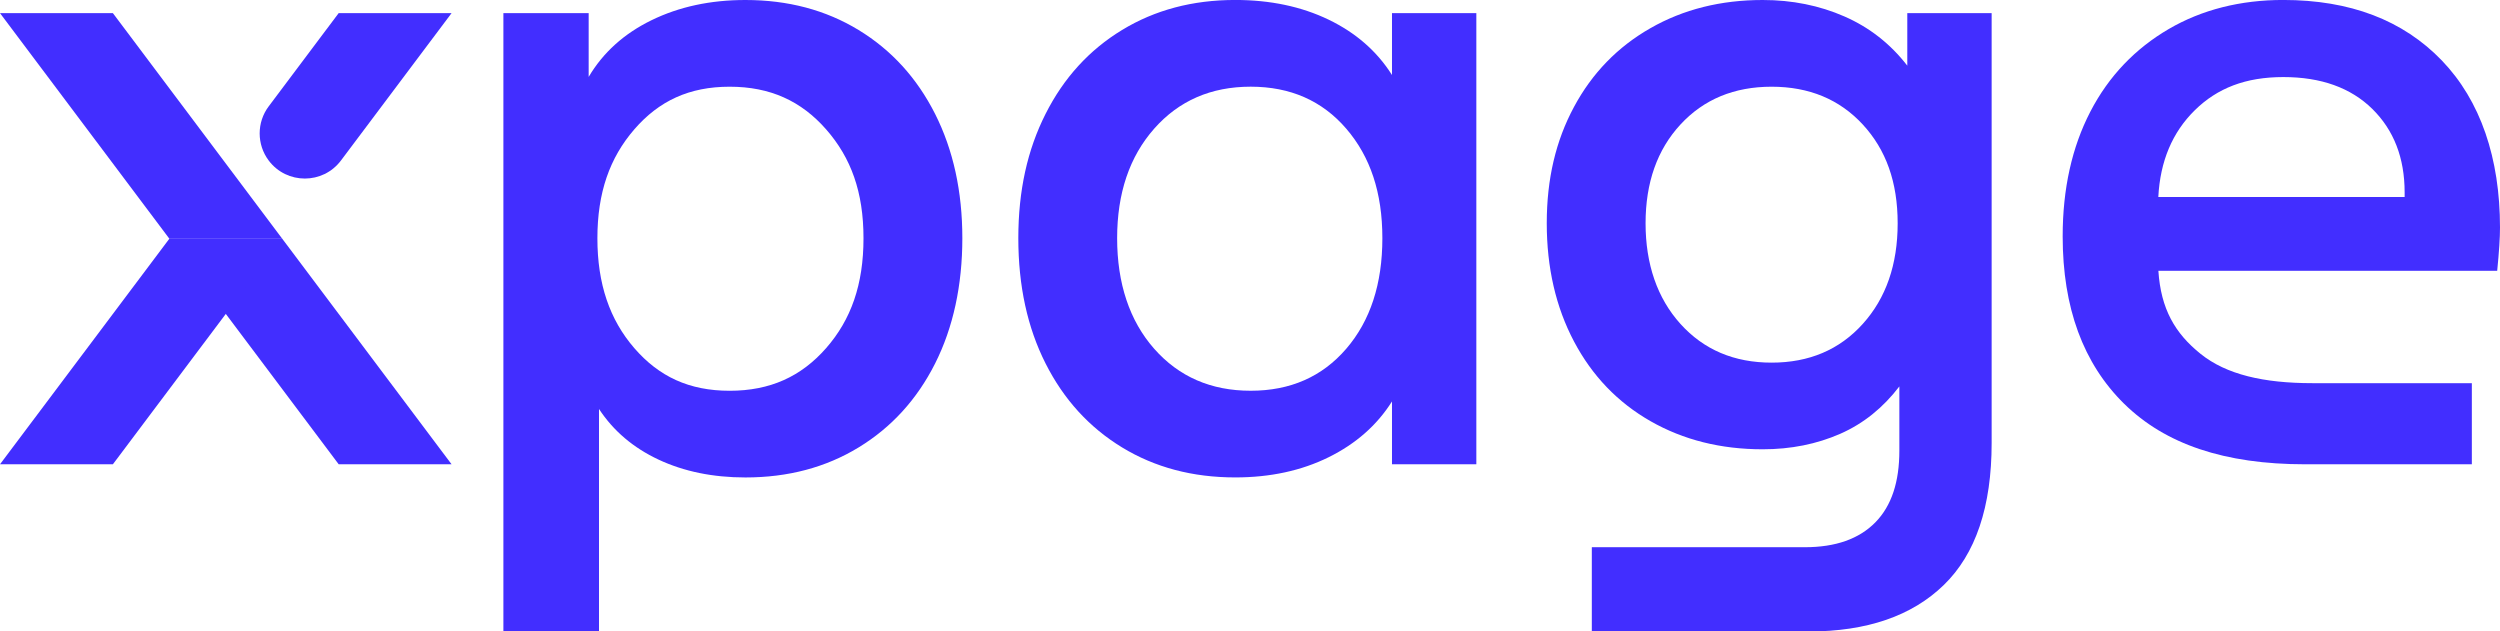 <?xml version="1.0" encoding="UTF-8"?> <svg xmlns="http://www.w3.org/2000/svg" width="289" height="73" viewBox="0 0 289 73" fill="none"> <g clip-path="url(#clip0_70_2)"> <path d="M58.192 1.517H68.05V8.891C69.715 6.073 72.14 3.886 75.323 2.333C78.507 0.78 82.122 0 86.176 0C91.096 0 95.457 1.158 99.254 3.469C103.05 5.781 105.999 9.015 108.099 13.172C110.195 17.329 111.247 22.12 111.247 27.541C111.247 32.963 110.195 37.861 108.099 42.018C106.003 46.174 103.054 49.409 99.254 51.724C95.457 54.036 91.096 55.194 86.176 55.194C82.415 55.194 79.067 54.506 76.136 53.135C73.206 51.763 70.906 49.811 69.245 47.279V73H58.192V1.517ZM73.327 40.244C76.172 43.531 79.666 45.173 84.347 45.173C89.028 45.173 92.618 43.531 95.499 40.244C98.38 36.956 99.82 32.902 99.82 27.545C99.82 22.188 98.38 18.241 95.499 14.953C92.615 11.669 89.028 10.024 84.347 10.024C79.666 10.024 76.172 11.669 73.327 14.953C70.482 18.241 69.059 22.259 69.059 27.545C69.059 32.831 70.482 36.959 73.327 40.244Z" fill="#422EFF"></path> <path d="M129.711 51.72C125.914 49.409 122.966 46.174 120.866 42.014C118.766 37.857 117.718 33.034 117.718 27.538C117.718 22.042 118.766 17.326 120.866 13.169C122.962 9.012 125.911 5.777 129.711 3.466C133.508 1.154 137.869 -0.004 142.789 -0.004C146.839 -0.004 150.44 0.755 153.588 2.272C156.736 3.79 159.178 5.924 160.914 8.67V1.517H170.665V53.672H160.914V46.406C159.178 49.156 156.736 51.304 153.588 52.857C150.44 54.41 146.842 55.19 142.789 55.19C137.869 55.19 133.508 54.032 129.711 51.72ZM133.423 40.315C136.279 43.553 139.994 45.17 144.578 45.17C149.163 45.17 152.839 43.553 155.627 40.315C158.412 37.077 159.802 32.82 159.802 27.541C159.802 22.262 158.412 18.113 155.627 14.875C152.843 11.641 149.16 10.02 144.578 10.02C139.997 10.02 136.279 11.641 133.423 14.875C130.567 18.113 129.141 22.337 129.141 27.541C129.141 32.745 130.567 37.077 133.423 40.315Z" fill="#422EFF"></path> <path d="M184.014 63.258H208.649C212.193 63.258 214.91 62.3 216.793 60.383C218.671 58.467 219.566 55.703 219.566 52.087V44.671C217.684 47.129 215.438 48.956 212.725 50.15C210.011 51.339 207.027 51.938 203.769 51.938C198.92 51.938 194.599 50.855 190.798 48.686C187.001 46.516 184.053 43.446 181.953 39.471C179.853 35.495 178.805 30.943 178.805 25.807C178.805 20.67 179.853 16.264 181.953 12.36C184.049 8.456 186.998 5.418 190.798 3.252C194.595 1.083 198.92 0 203.769 0C207.17 0 210.318 0.634 213.209 1.899C216.101 3.163 218.529 5.062 220.483 7.591V1.517H230.234V51.204C230.234 58.577 228.387 64.052 224.697 67.632C221.007 71.212 215.798 73 209.067 73H184.014V63.258ZM194.264 37.447C196.955 40.429 200.464 41.921 204.799 41.921C209.134 41.921 212.643 40.432 215.334 37.447C218.023 34.466 219.37 30.587 219.37 25.814C219.37 21.041 218.023 17.304 215.334 14.391C212.643 11.48 209.131 10.024 204.799 10.024C200.467 10.024 196.955 11.48 194.264 14.391C191.572 17.304 190.228 21.112 190.228 25.814C190.228 30.516 191.572 34.466 194.264 37.447Z" fill="#422EFF"></path> <path d="M245.554 46.68C240.816 42.017 238.445 35.563 238.445 27.324C238.445 21.831 239.511 17.023 241.646 12.902C243.778 8.78 246.862 5.599 250.699 3.359C254.535 1.118 259.006 -0.004 263.929 -0.004C271.67 -0.004 277.784 2.329 282.273 6.989C286.758 11.651 289 18.291 289 26.316C289 27.474 288.893 29.134 288.676 31.303H249.508C249.797 35.713 251.422 38.523 254.392 40.91C257.359 43.293 261.662 44.294 267.309 44.294H285.745V53.672H266.475C257.141 53.672 250.296 51.339 245.558 46.68H245.554ZM277.976 22.772V22.248C277.976 18.255 276.729 15.039 274.233 12.585C271.737 10.137 268.311 8.909 263.951 8.909C259.59 8.909 256.321 10.187 253.722 12.741C251.119 15.299 249.715 18.64 249.501 22.772H277.976Z" fill="#422EFF"></path> <path d="M0 1.517H13.049L32.626 27.595H19.577L0 1.517Z" fill="#422EFF"></path> <path d="M32.626 27.595L52.202 53.672H39.154L19.577 27.595H32.626Z" fill="#422EFF"></path> <path d="M32.629 27.595L13.049 53.672H0L19.577 27.595H32.629Z" fill="#422EFF"></path> <path d="M31.06 12.296L39.15 1.517H52.202L39.414 18.555C37.325 21.336 33.15 21.336 31.06 18.555C29.67 16.699 29.67 14.148 31.06 12.296Z" fill="#422EFF"></path> </g> <defs> <clipPath id="clip0_70_2"> <rect width="289" height="73" fill="white"></rect> </clipPath> </defs> </svg> 